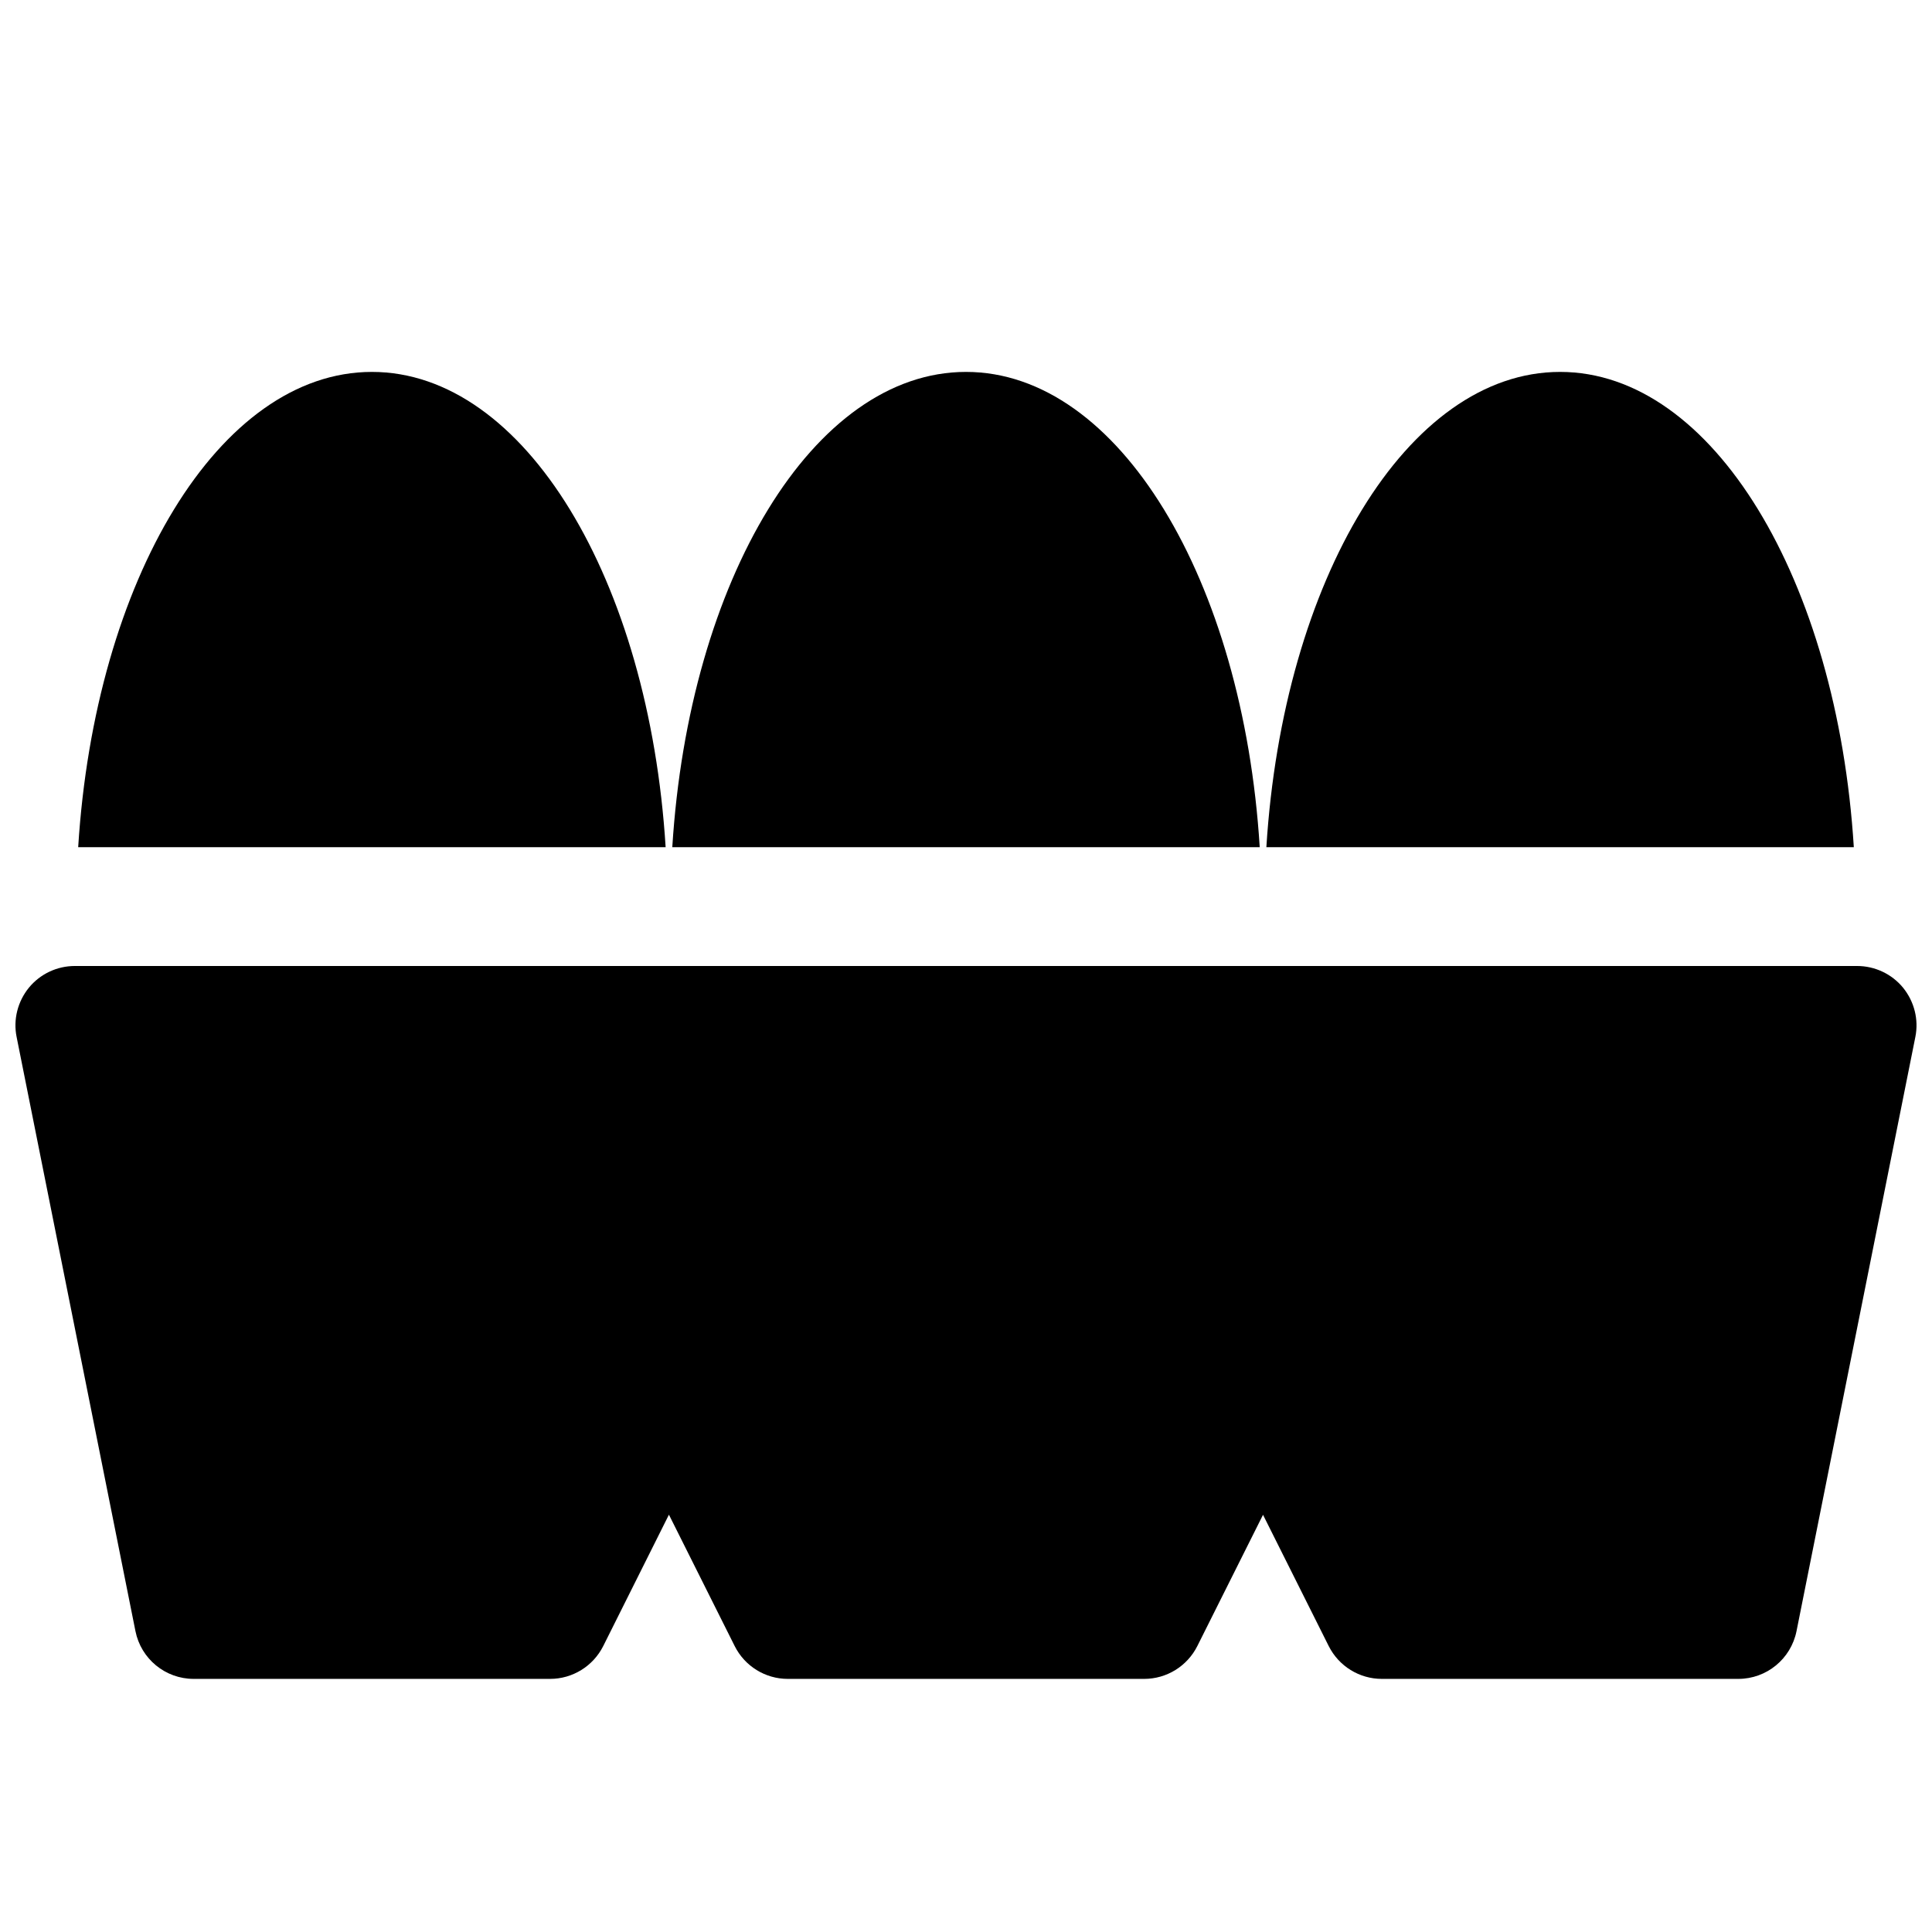 <?xml version="1.0" encoding="UTF-8"?>
<!-- Uploaded to: SVG Repo, www.svgrepo.com, Generator: SVG Repo Mixer Tools -->
<svg width="800px" height="800px" version="1.1" viewBox="144 144 512 512" xmlns="http://www.w3.org/2000/svg">
 <defs>
  <clipPath id="a">
   <path d="m148.09 400h503.81v189h-503.81z"/>
  </clipPath>
 </defs>
 <g clip-path="url(#a)">
  <path d="m648.34 405.76c-2.988-3.652-7.492-5.762-12.184-5.762h-472.32c-4.727 0-9.195 2.109-12.188 5.762-2.961 3.652-4.188 8.438-3.242 13.066l31.488 157.44c1.477 7.367 7.934 12.656 15.426 12.656h94.465c5.953 0 11.398-3.371 14.074-8.691l17.414-34.824 17.414 34.793c2.676 5.356 8.125 8.723 14.074 8.723h94.465c5.953 0 11.398-3.371 14.074-8.691l17.414-34.793 17.414 34.793c2.676 5.324 8.121 8.691 14.074 8.691h94.465c7.496 0 13.949-5.289 15.43-12.66l31.488-157.44c0.941-4.625-0.285-9.41-3.246-13.062z"/>
 </g>
 <path d="m477.84 368.51c-4.406-70.754-37.344-125.95-77.836-125.95-40.496 0-73.434 55.199-77.84 125.95z"/>
 <path d="m635.28 368.51c-4.406-70.754-37.344-125.95-77.84-125.95-40.492 0-73.43 55.199-77.84 125.95z"/>
 <path d="m320.4 368.51c-4.41-70.754-37.348-125.95-77.84-125.95-40.496 0-73.43 55.199-77.84 125.95z"/>
</svg>